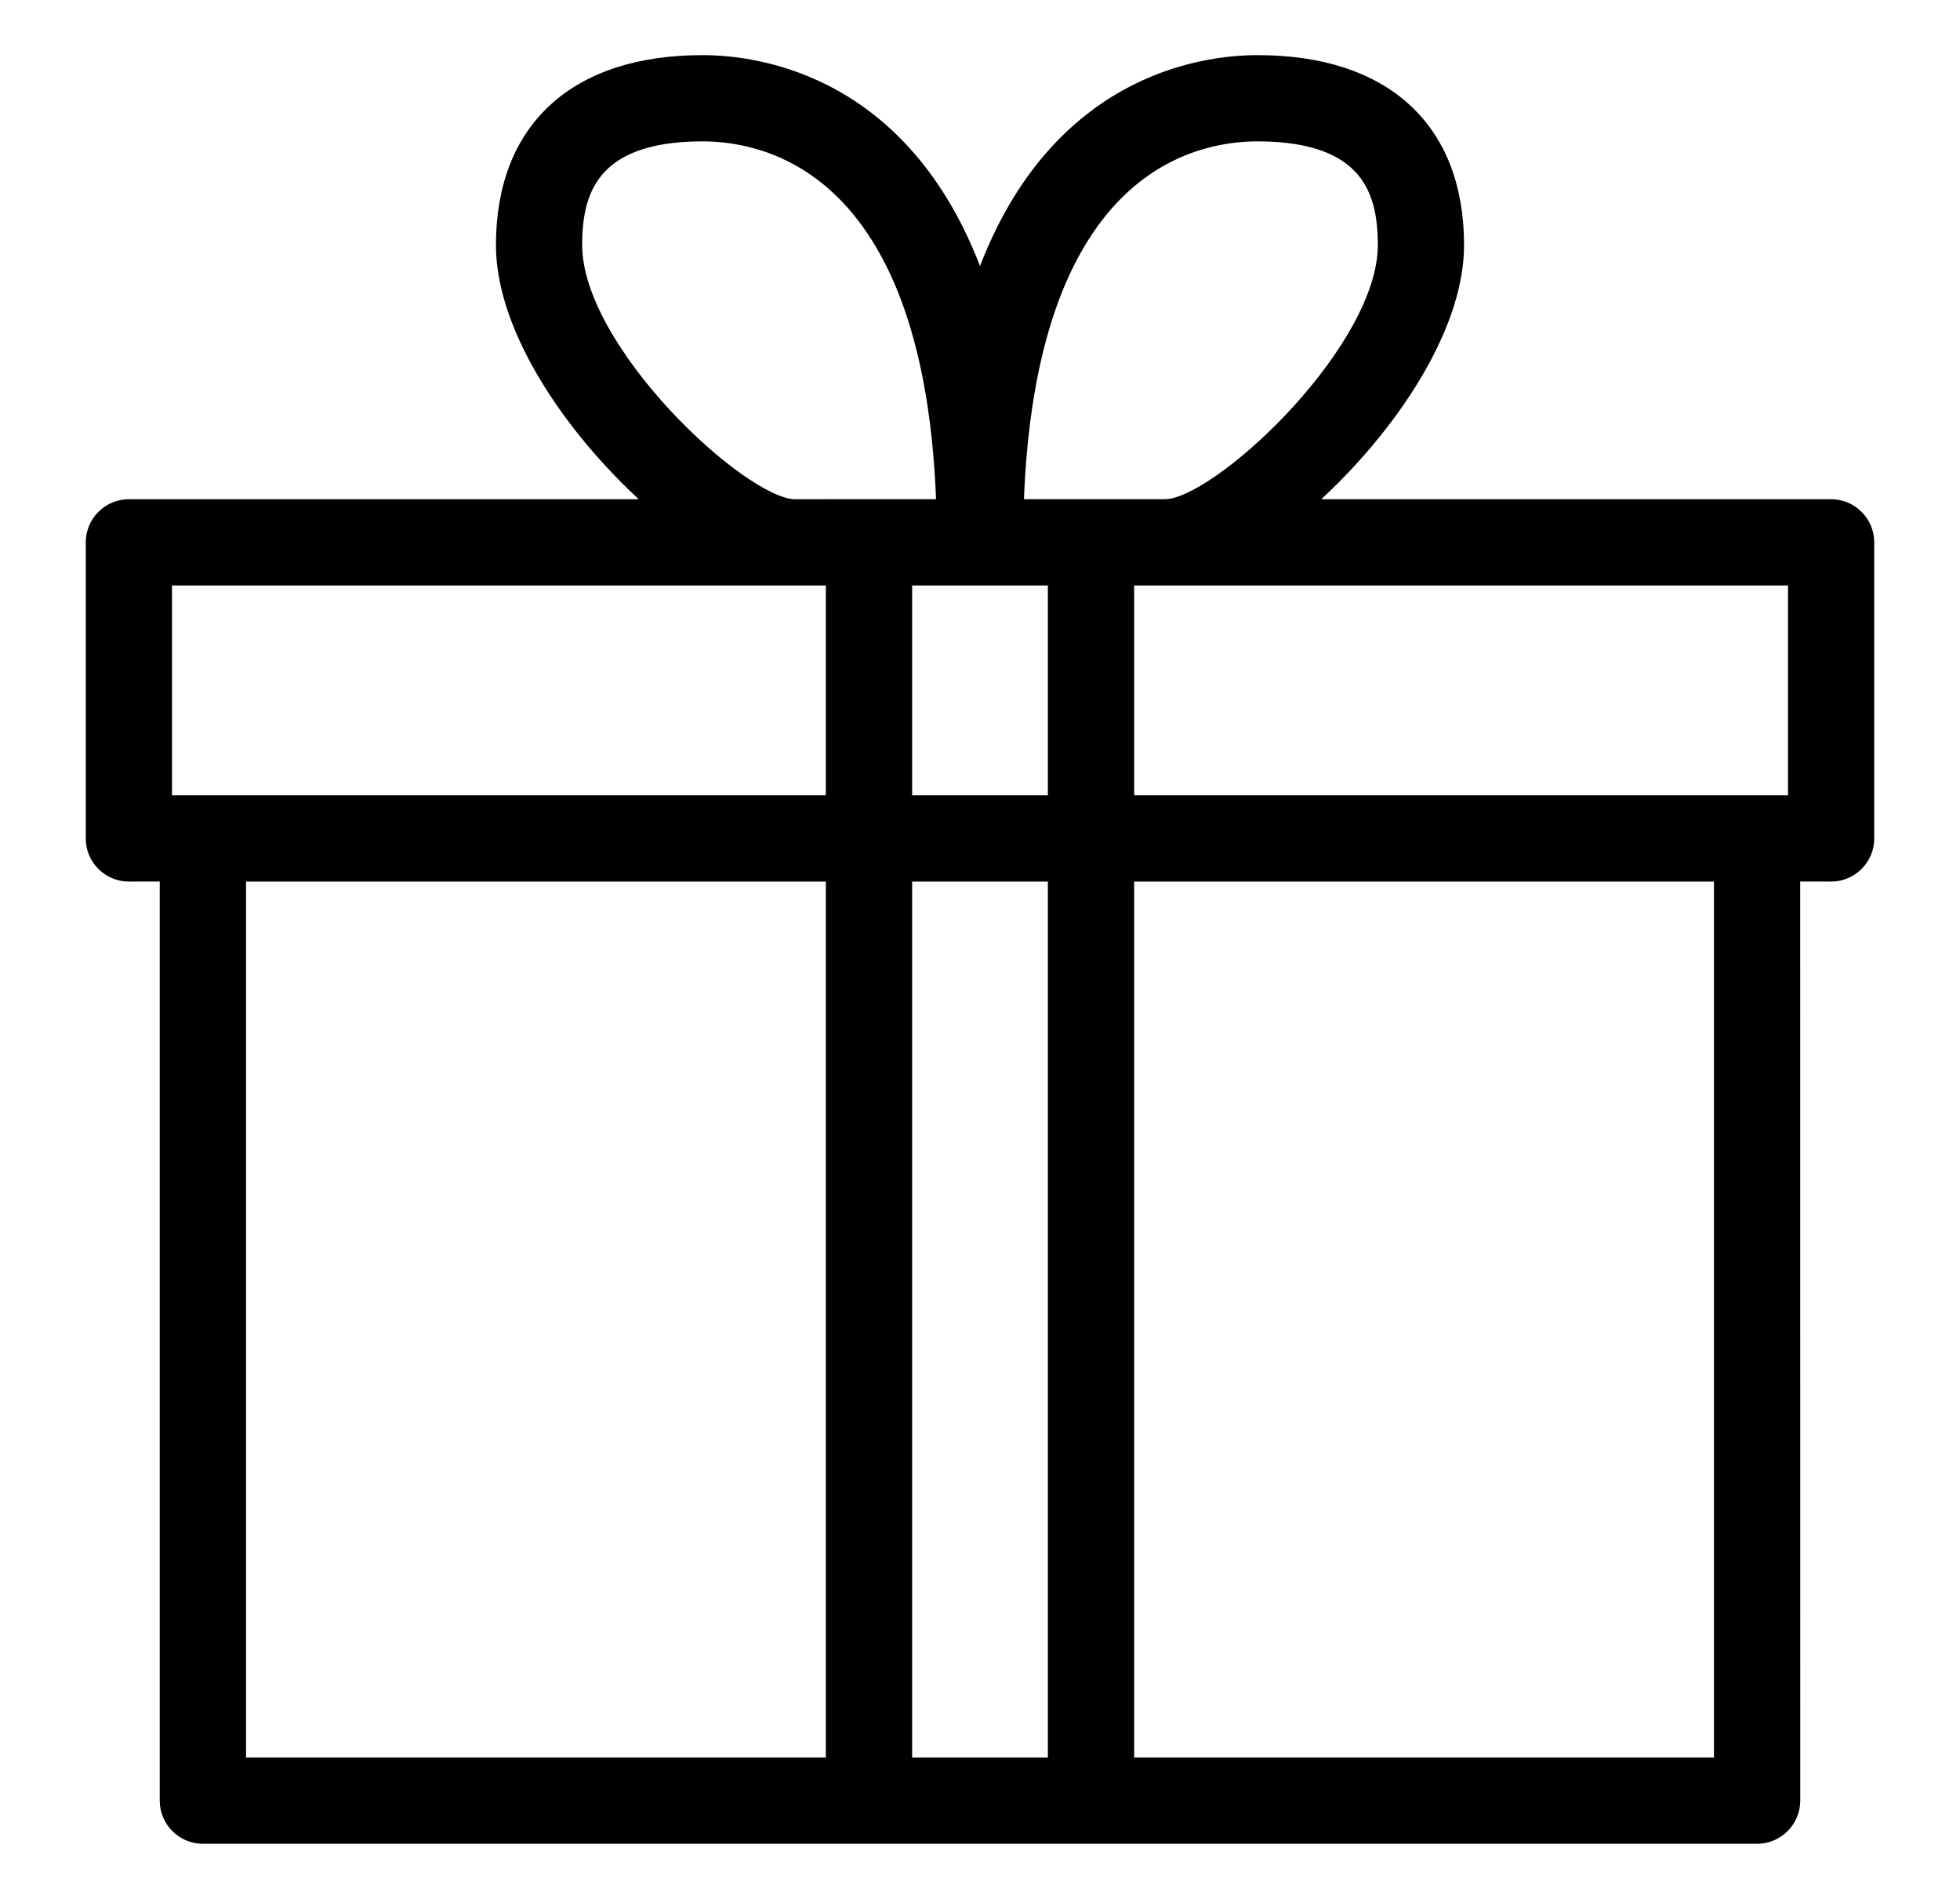 <svg width="32px" height="31px" viewBox="0 0 32 31" version="1.1" xmlns="http://www.w3.org/2000/svg" xmlns:xlink="http://www.w3.org/1999/xlink">
    <title>Gift 2</title>
    <g id="Gift-Registry" transform="translate(-705, -666)" fill="#000000" fill-rule="nonzero" stroke="#000000" stroke-width="0.2">
        <g id="Gift" transform="translate(706.5, 667)">
            <path d="M14.5,3.633 L14.51,3.606 C15.664,0.322 18.123,6.07514039e-13 19.031,6.07514039e-13 C21.111,6.07514039e-13 22.303,1.094 22.303,3.002 C22.303,4.424 21.095,6.129 19.81,7.25 L28.396,7.25 C28.728,7.25 29,7.521 29,7.854 L29,12.688 C29,13.021 28.728,13.292 28.396,13.292 L27.791,13.291 L27.792,28.396 C27.792,28.729 27.52,29 27.188,29 L1.812,29 C1.479,29 1.208,28.729 1.208,28.396 L1.208,13.291 L0.604,13.292 C0.271,13.292 0,13.021 0,12.688 L0,7.854 C0,7.521 0.271,7.25 0.604,7.25 L9.19,7.25 C7.905,6.129 6.697,4.424 6.697,3.002 C6.697,1.094 7.889,6.07514039e-13 9.969,6.07514039e-13 C10.88,6.07514039e-13 13.35,0.324 14.5,3.633 Z M12.083,13.292 L2.417,13.292 L2.417,27.792 L12.083,27.792 L12.083,13.292 Z M15.708,13.292 L13.292,13.292 L13.292,27.792 L15.708,27.792 L15.708,13.292 Z M26.583,13.292 L16.917,13.292 L16.917,27.792 L26.583,27.792 L26.583,13.292 Z M12.083,8.458 L1.208,8.458 L1.208,12.083 L12.083,12.083 L12.083,8.458 Z M15.708,8.458 L13.292,8.458 L13.292,12.083 L15.708,12.083 L15.708,8.458 Z M27.792,8.458 L16.917,8.458 L16.917,12.083 L27.792,12.083 L27.792,8.458 Z M19.031,1.208 C17.892,1.208 15.293,1.812 15.114,7.249 L17.531,7.249 L17.606,7.243 C18.544,7.093 21.095,4.667 21.095,3.002 C21.095,2.167 20.861,1.208 19.031,1.208 Z M9.969,1.208 C8.139,1.208 7.905,2.167 7.905,3.002 C7.905,4.714 10.603,7.23 11.469,7.25 L13.886,7.249 C13.707,1.812 11.108,1.208 9.969,1.208 Z" id="Combined-Shape"></path>
        </g>
    </g>
</svg>
